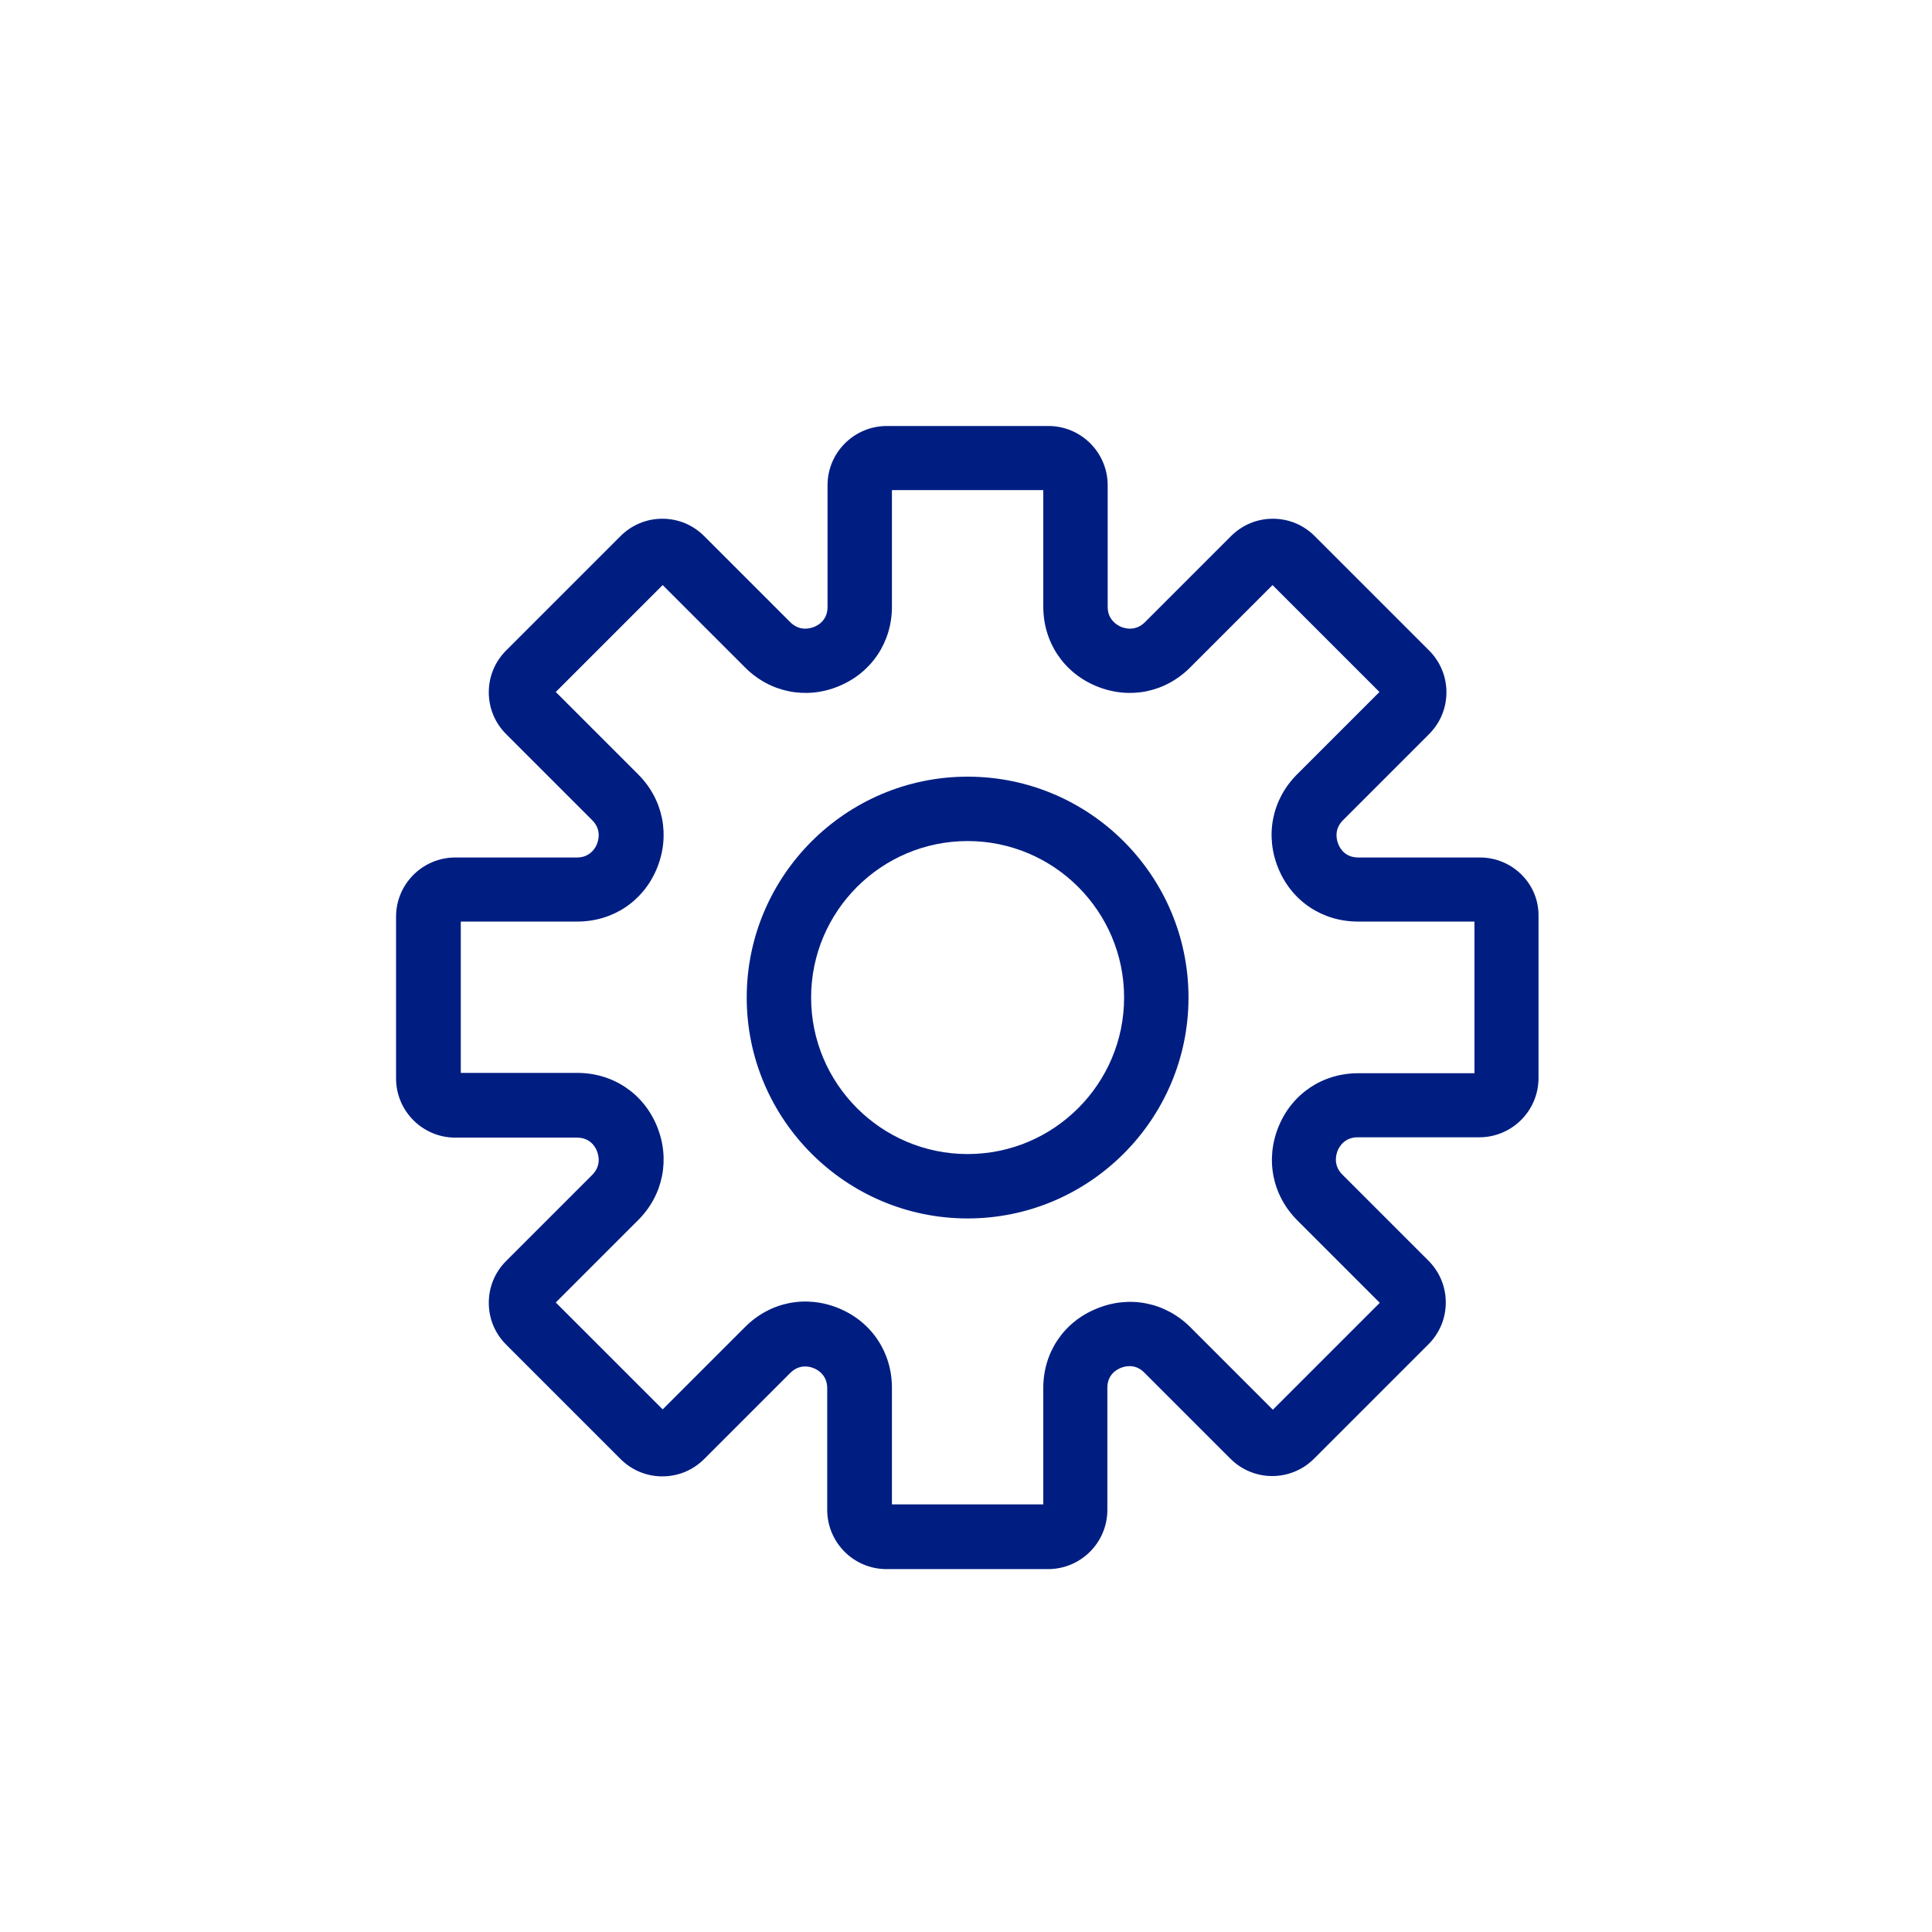 <?xml version="1.0" encoding="utf-8"?>
<!-- Generator: Adobe Illustrator 28.3.0, SVG Export Plug-In . SVG Version: 6.00 Build 0)  -->
<svg version="1.1" xmlns="http://www.w3.org/2000/svg" xmlns:xlink="http://www.w3.org/1999/xlink" x="0px" y="0px"
	 viewBox="0 0 60 60" style="enable-background:new 0 0 60 60;" xml:space="preserve">
<g id="Template" style="display:none;">
</g>
<g id="iconScaleUp32">
	<g>
		<path style="fill:#001E82;" d="M45.96,26.63h-3.78c-0.41,0-0.57-0.29-0.62-0.42s-0.14-0.45,0.15-0.74l2.67-2.67
			c0.35-0.35,0.54-0.81,0.54-1.3c0-0.49-0.19-0.95-0.54-1.3l-3.55-3.55c-0.35-0.35-0.81-0.54-1.3-0.54c0,0,0,0,0,0
			c-0.49,0-0.95,0.19-1.3,0.54l-2.67,2.67c-0.29,0.29-0.61,0.2-0.74,0.15c-0.12-0.05-0.42-0.22-0.42-0.62v-3.78
			c0-1.01-0.82-1.84-1.84-1.84h-5.02c-1.01,0-1.84,0.82-1.84,1.84v3.78c0,0.41-0.29,0.57-0.42,0.62c-0.13,0.05-0.45,0.14-0.74-0.15
			l-2.67-2.67c-0.35-0.35-0.81-0.54-1.3-0.54c0,0,0,0,0,0c-0.49,0-0.95,0.19-1.3,0.54l-3.55,3.55c-0.35,0.35-0.54,0.81-0.54,1.3
			c0,0.49,0.19,0.95,0.54,1.3l2.67,2.67c0.29,0.29,0.2,0.61,0.15,0.74s-0.22,0.42-0.62,0.42h-3.78c-1.01,0-1.84,0.82-1.84,1.84v5.02
			c0,1.01,0.82,1.84,1.84,1.84h3.78c0.41,0,0.57,0.29,0.62,0.42s0.14,0.45-0.15,0.74l-2.67,2.67c-0.35,0.35-0.54,0.81-0.54,1.3
			c0,0.49,0.19,0.95,0.54,1.3l3.55,3.55c0.35,0.35,0.81,0.54,1.3,0.54c0,0,0,0,0,0c0.49,0,0.95-0.19,1.3-0.54l2.67-2.67
			c0.29-0.29,0.61-0.2,0.73-0.15c0.13,0.05,0.42,0.22,0.42,0.62v3.78c0,1.01,0.82,1.84,1.84,1.84h5.02c1.01,0,1.84-0.82,1.84-1.84
			V43.1c0-0.41,0.29-0.57,0.42-0.62c0.12-0.05,0.45-0.14,0.73,0.15l2.67,2.67c0.72,0.72,1.88,0.72,2.6,0l3.55-3.55
			c0.35-0.35,0.54-0.81,0.54-1.3c0-0.49-0.19-0.95-0.54-1.3l-2.67-2.67c-0.29-0.29-0.2-0.61-0.15-0.74s0.22-0.42,0.62-0.42h3.78
			c1.01,0,1.84-0.82,1.84-1.84v-5.02C47.8,27.45,46.97,26.63,45.96,26.63z M45.8,33.33h-3.62c-1.1,0-2.05,0.63-2.47,1.65
			c-0.42,1.02-0.2,2.14,0.58,2.92l2.56,2.56l-3.32,3.32l-2.56-2.56c-0.78-0.78-1.9-1-2.91-0.58C33.04,41.05,32.4,42,32.4,43.1v3.62
			h-4.7V43.1c0-1.1-0.63-2.05-1.65-2.47c-1.02-0.42-2.13-0.2-2.91,0.58l-2.56,2.56l-3.32-3.32l2.56-2.56c0.78-0.78,1-1.9,0.58-2.92
			c-0.42-1.02-1.37-1.65-2.47-1.65h-3.62v-4.7h3.62c1.1,0,2.05-0.63,2.47-1.65c0.42-1.02,0.2-2.14-0.58-2.92l-2.56-2.56l3.32-3.32
			l2.56,2.56c0.78,0.78,1.9,1,2.91,0.58c1.02-0.42,1.65-1.37,1.65-2.47v-3.62h4.7v3.62c0,1.1,0.63,2.05,1.65,2.47
			c1.02,0.42,2.13,0.2,2.91-0.58l2.56-2.56l3.32,3.32l-2.56,2.56c-0.78,0.78-1,1.9-0.58,2.92c0.42,1.02,1.37,1.65,2.47,1.65h3.62
			V33.33z"/>
		<path style="fill:#001E82;" d="M30.05,24.12c-3.78,0-6.86,3.08-6.86,6.86s3.08,6.86,6.86,6.86s6.86-3.08,6.86-6.86
			S33.84,24.12,30.05,24.12z M30.05,35.84c-2.68,0-4.86-2.18-4.86-4.86s2.18-4.86,4.86-4.86s4.86,2.18,4.86,4.86
			S32.73,35.84,30.05,35.84z"/>
	</g>
</g>
</svg>
